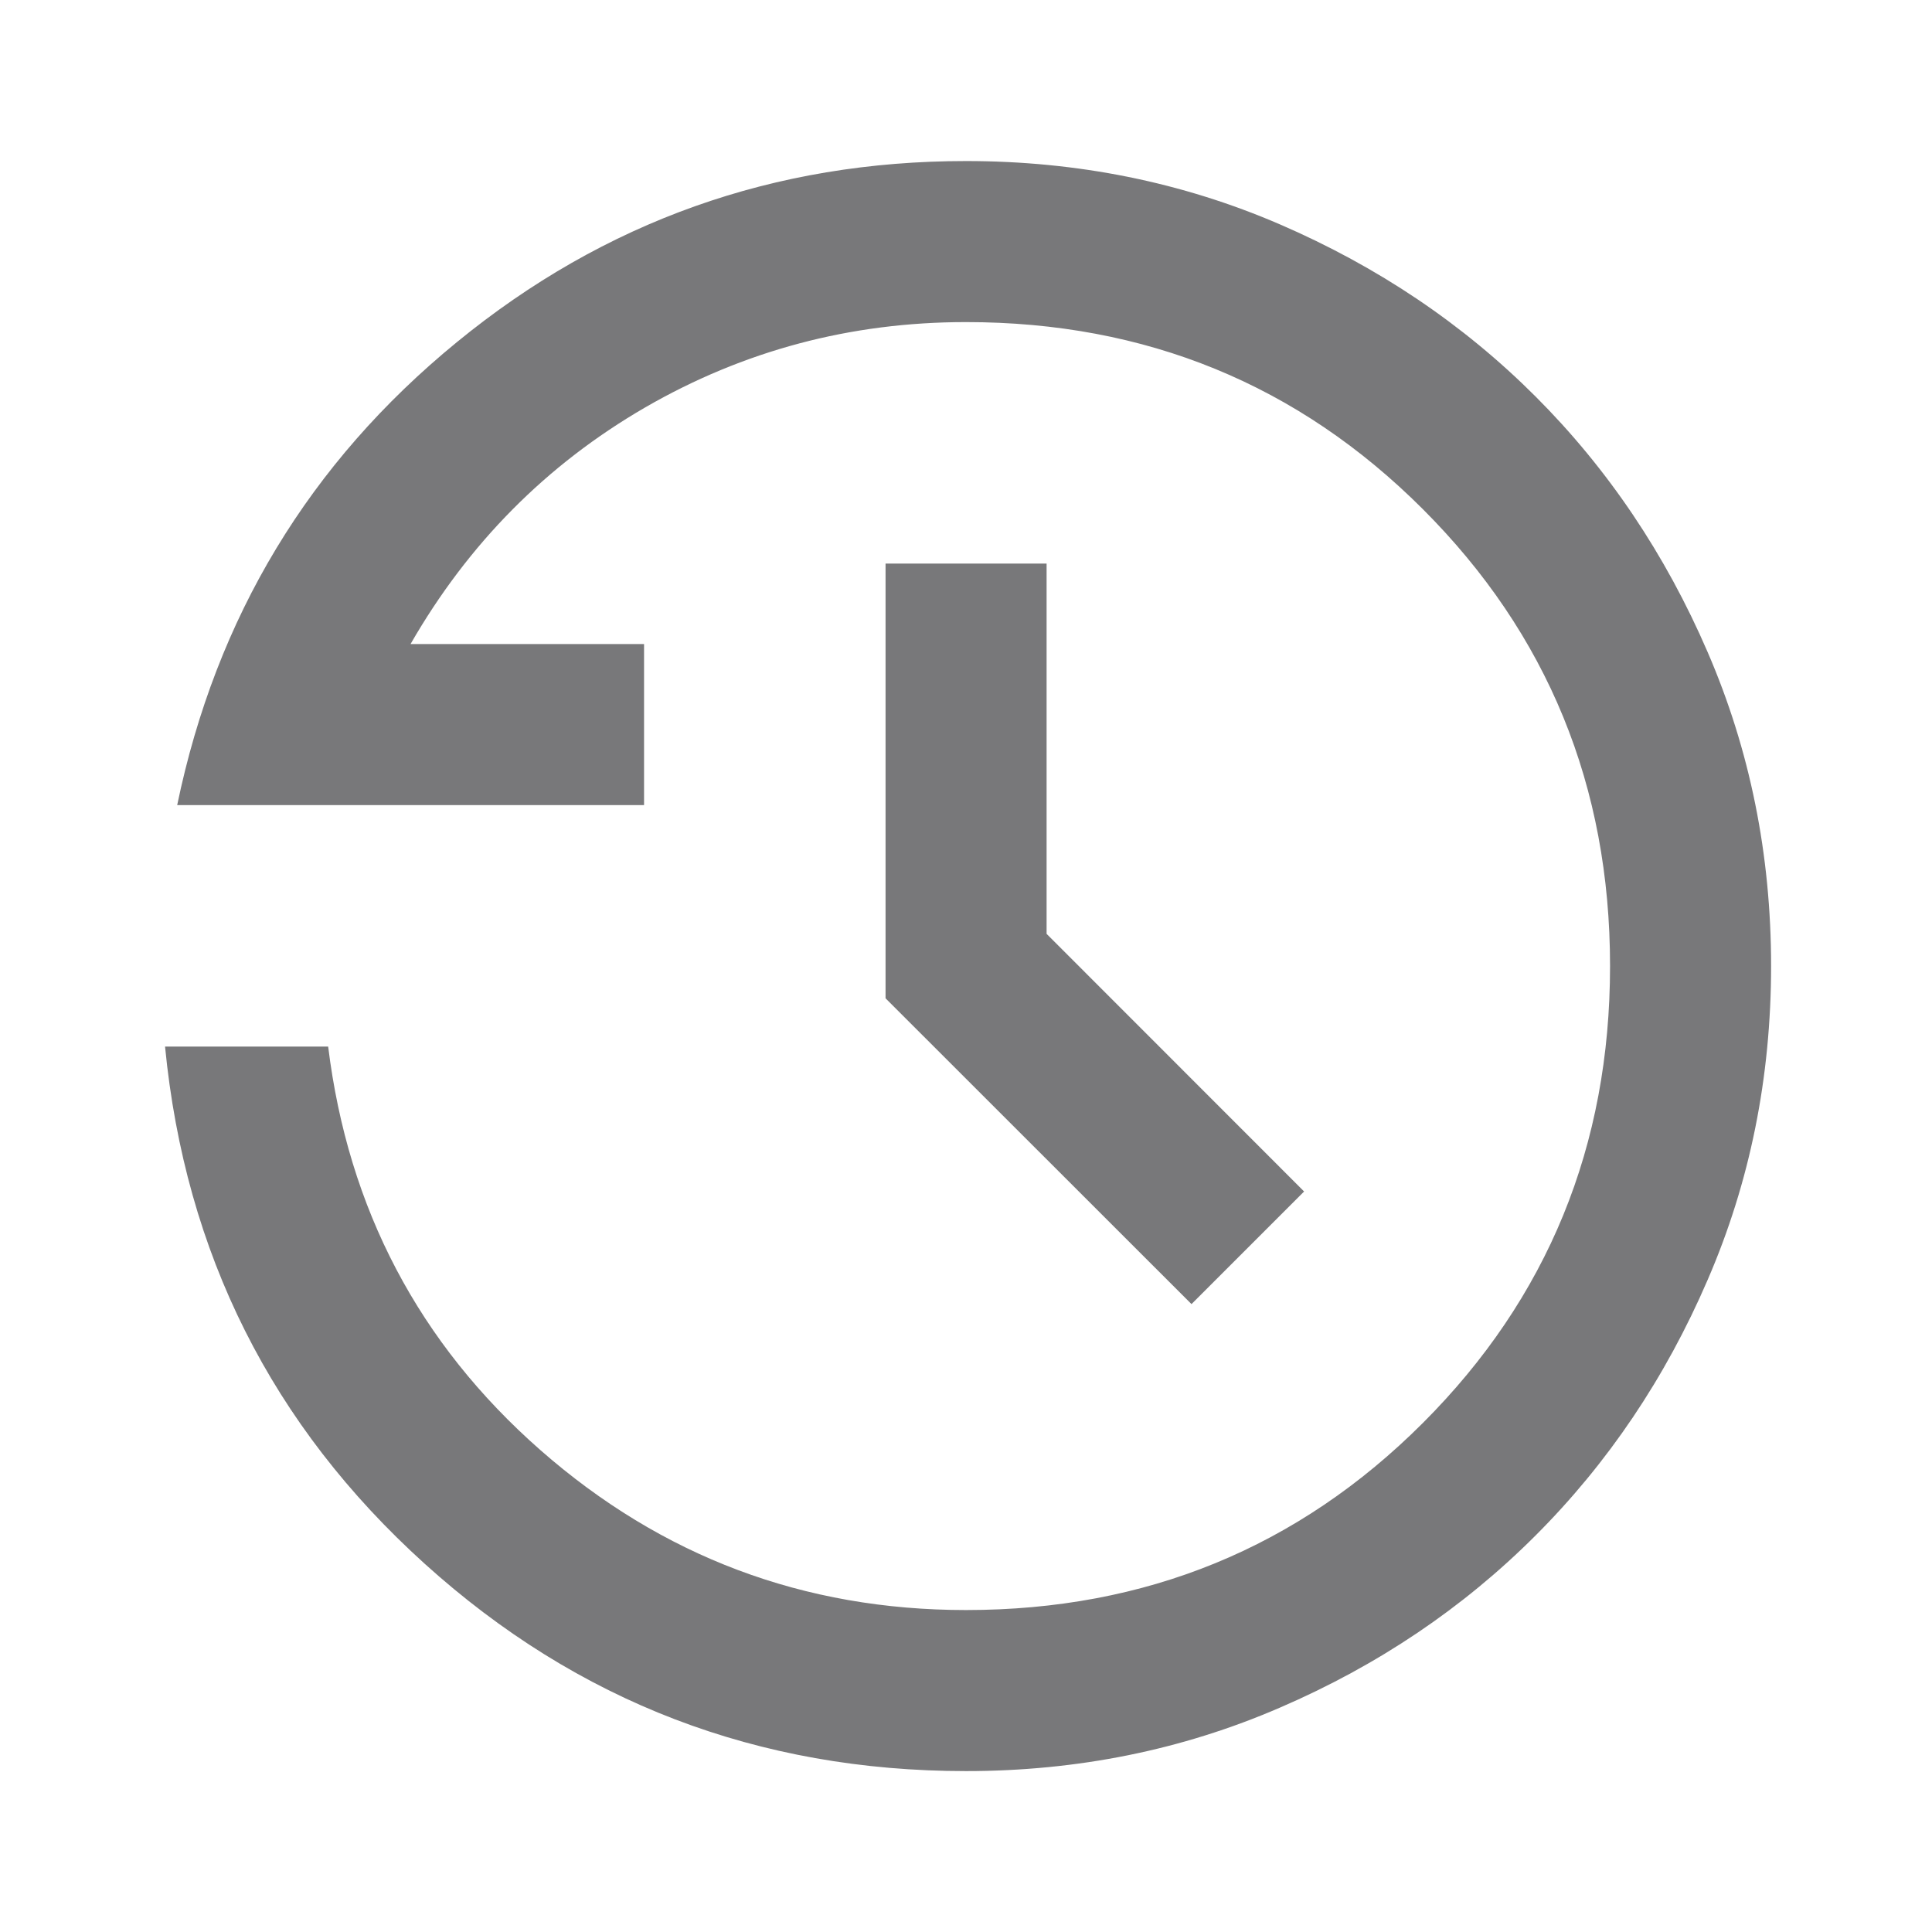 <svg width="14" height="14" viewBox="0 0 14 14" fill="none" xmlns="http://www.w3.org/2000/svg">
<mask id="mask0_12706_2020" style="mask-type:alpha" maskUnits="userSpaceOnUse" x="0" y="0" width="14" height="14">
<rect width="14" height="14" fill="#D9D9D9"/>
</mask>
<g mask="url(#mask0_12706_2020)">
<path d="M7 12.834C5.494 12.834 4.186 12.333 3.078 11.332C1.969 10.33 1.342 9.081 1.196 7.584H2.378C2.523 8.76 3.036 9.735 3.916 10.508C4.796 11.28 5.824 11.667 7 11.667C8.303 11.667 9.407 11.215 10.311 10.311C11.215 9.407 11.667 8.303 11.667 7C11.667 5.698 11.215 4.594 10.311 3.69C9.407 2.786 8.303 2.334 7 2.334C6.164 2.334 5.389 2.54 4.674 2.953C3.96 3.367 3.394 3.938 2.975 4.667H4.667V5.834H1.284C1.566 4.473 2.241 3.354 3.311 2.479C4.38 1.604 5.61 1.167 7 1.167C7.807 1.167 8.566 1.32 9.275 1.626C9.985 1.933 10.602 2.348 11.127 2.873C11.652 3.398 12.068 4.016 12.374 4.725C12.681 5.435 12.834 6.193 12.834 7C12.834 7.807 12.681 8.566 12.374 9.275C12.068 9.985 11.652 10.602 11.127 11.127C10.602 11.652 9.985 12.068 9.275 12.374C8.566 12.681 7.807 12.834 7 12.834ZM8.634 9.45L6.417 7.234V4.084H7.584V6.767L9.45 8.634L8.634 9.45Z" fill="#78787A"/>
</g>
</svg>
